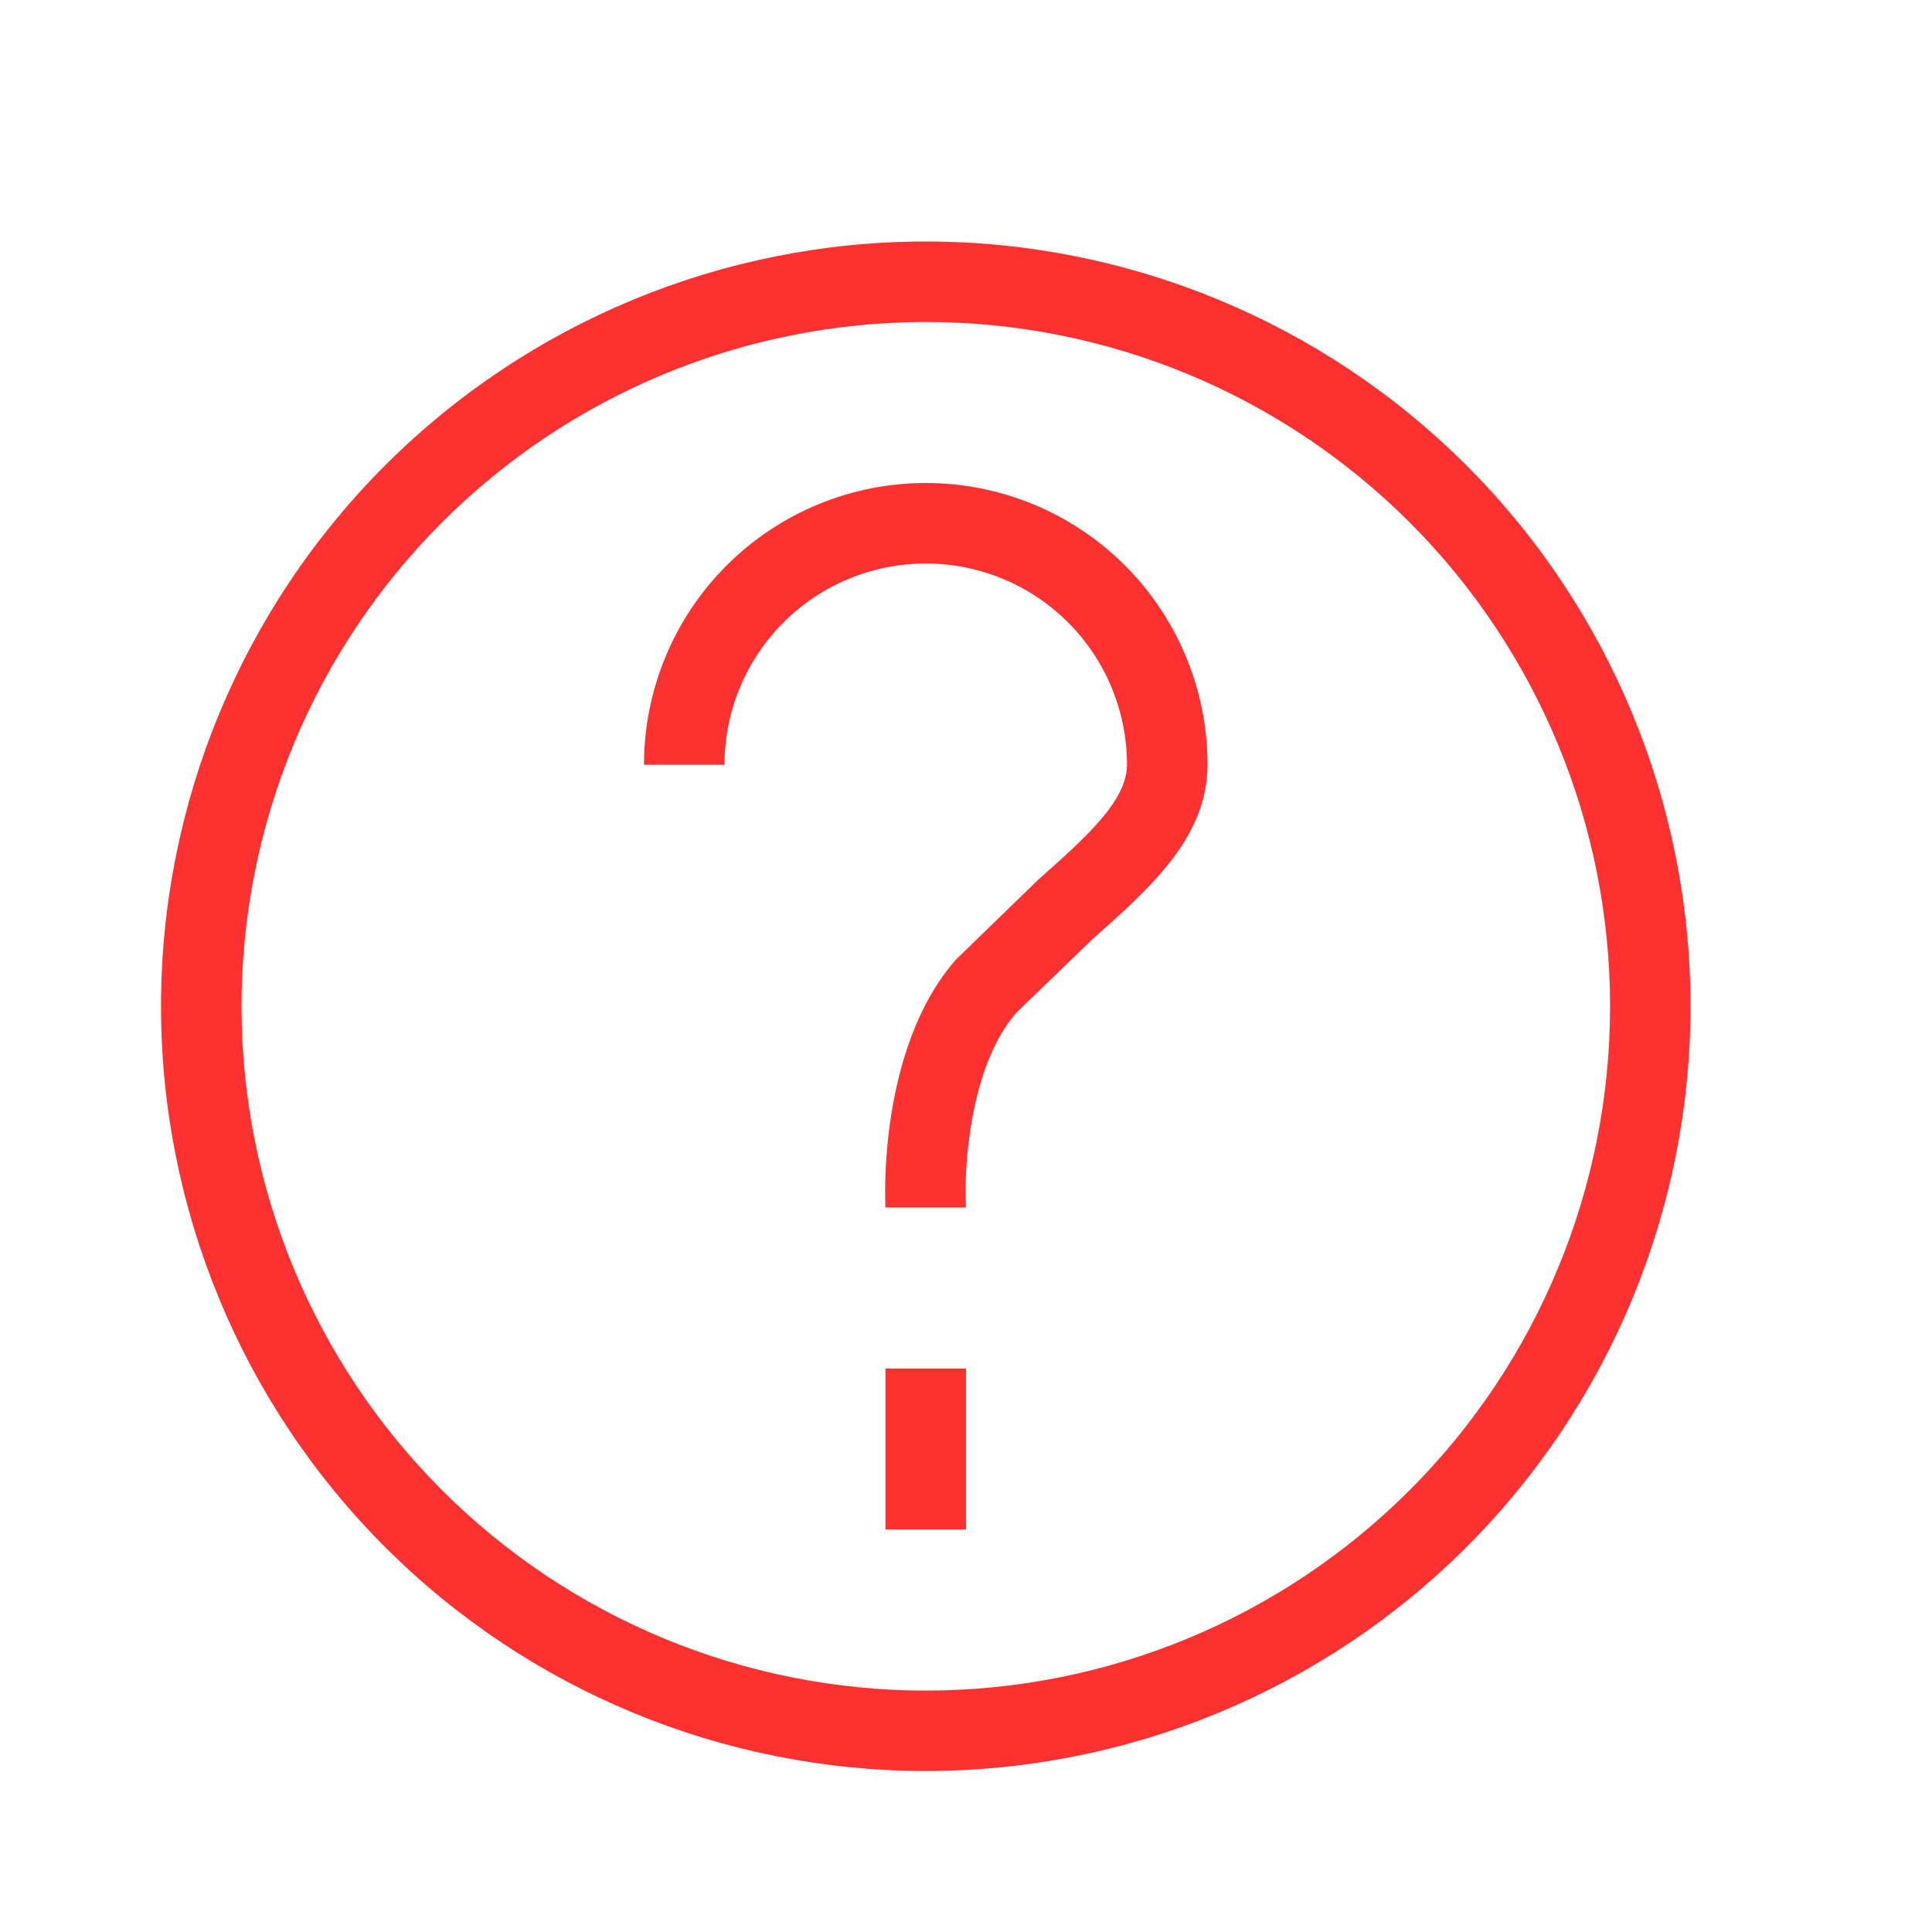 <svg width="80" height="80" viewBox="0 0 80 80" fill="none" xmlns="http://www.w3.org/2000/svg">
<path d="M38.333 13.333C34.612 13.334 30.928 14.067 27.49 15.491C24.052 16.915 20.929 19.002 18.298 21.634C15.667 24.265 13.58 27.389 12.156 30.826C10.732 34.264 10 37.949 10 41.67C10 45.391 10.733 49.075 12.157 52.513C13.582 55.951 15.669 59.074 18.3 61.705C20.931 64.336 24.055 66.423 27.493 67.847C30.931 69.271 34.615 70.004 38.337 70.003C45.851 70.003 53.058 67.017 58.372 61.703C63.685 56.389 66.67 49.182 66.67 41.667C66.669 34.152 63.684 26.945 58.37 21.631C53.055 16.318 45.848 13.333 38.333 13.333ZM38.333 10C46.732 10 54.786 13.336 60.725 19.275C66.663 25.214 70 33.268 70 41.667C70 50.065 66.663 58.12 60.725 64.058C54.786 69.997 46.732 73.333 38.333 73.333C29.935 73.333 21.88 69.997 15.941 64.058C10.003 58.12 6.667 50.065 6.667 41.667C6.667 33.268 10.003 25.214 15.941 19.275C21.88 13.336 29.935 10 38.333 10ZM36.666 56.667H40V63.333H36.666V56.667ZM38.333 20C41.427 20 44.395 21.229 46.583 23.417C48.771 25.605 50 28.573 50 31.667C50 34.657 47.67 36.73 45.203 38.92L42.087 41.93C40.127 44.177 39.913 48.447 39.996 49.903V50H36.666C36.653 49.827 36.327 43.453 39.58 39.737L42.986 36.43C44.96 34.677 46.666 33.16 46.666 31.667C46.666 29.456 45.788 27.337 44.226 25.774C42.663 24.211 40.543 23.333 38.333 23.333C36.123 23.333 34.003 24.211 32.441 25.774C30.878 27.337 30 29.456 30 31.667H26.666C26.666 28.573 27.896 25.605 30.084 23.417C32.272 21.229 35.239 20 38.333 20Z" fill="#FF3030"/>
</svg>
